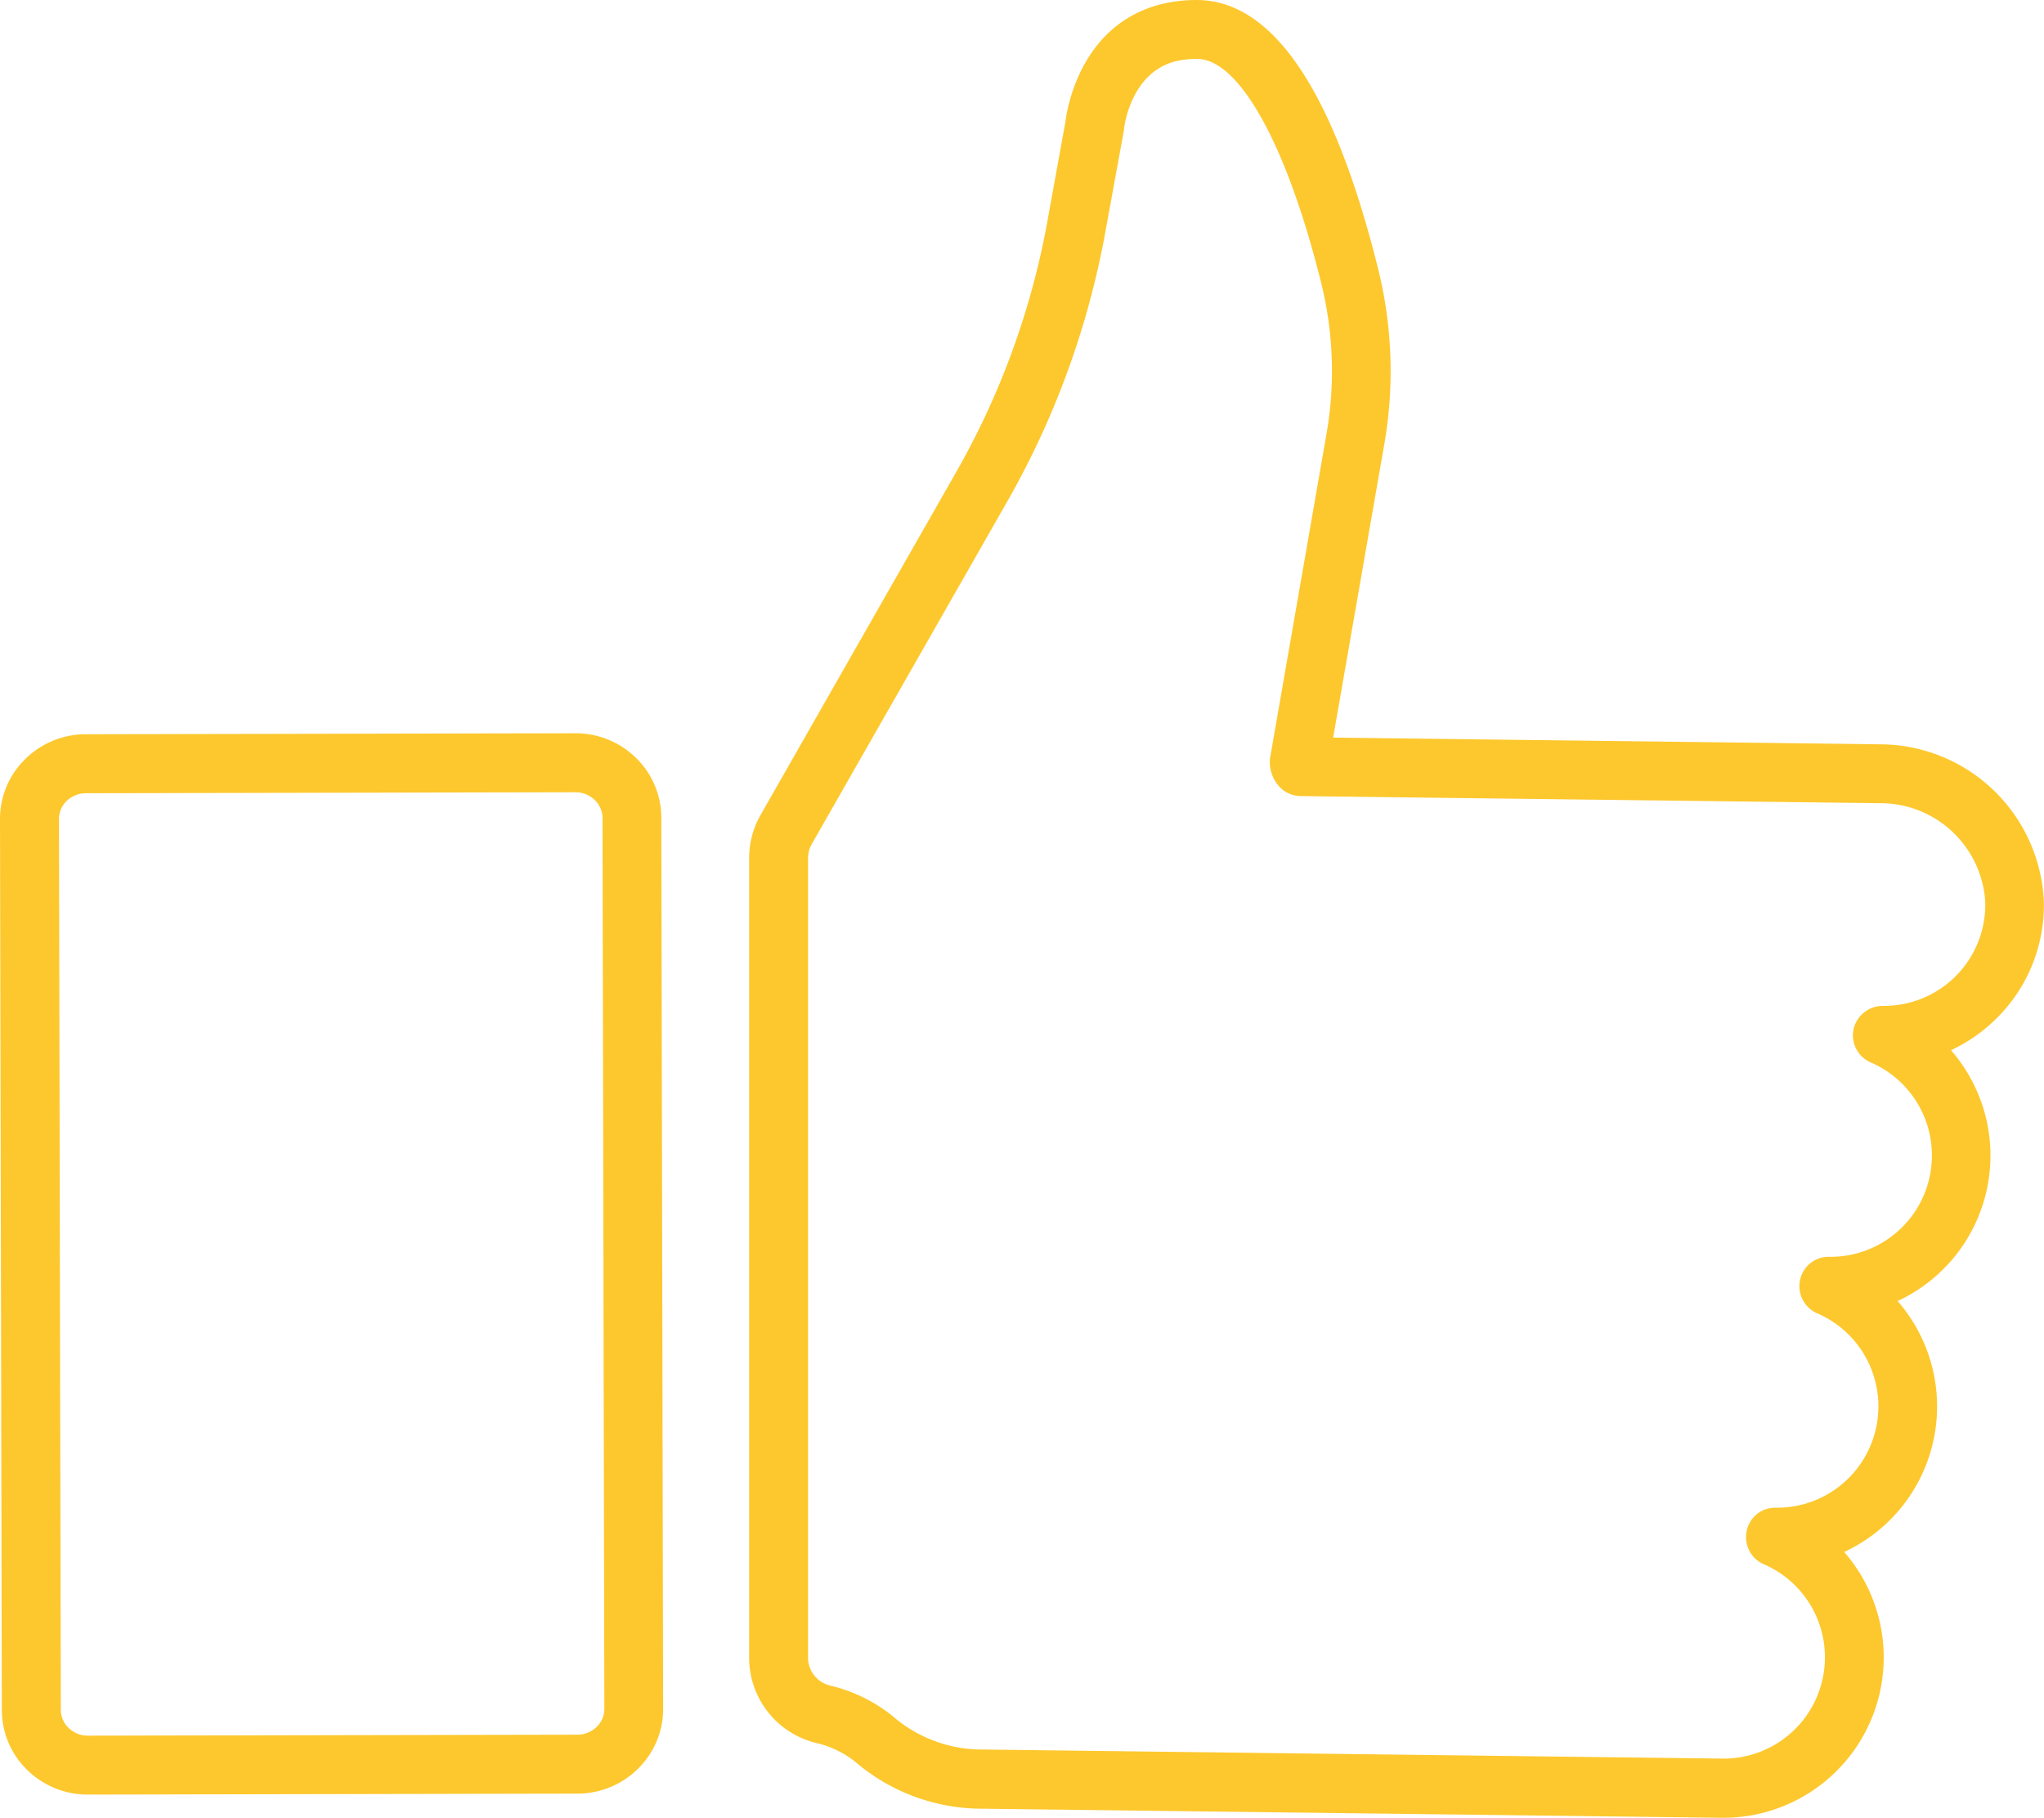 <svg xmlns="http://www.w3.org/2000/svg" width="78.942" height="70.187" viewBox="0 0 78.942 70.187"><defs><style>.a{fill:#fdc82e;}</style></defs><g transform="translate(-2496.585 -725.503)"><g transform="translate(2496.585 725.503)"><g transform="translate(28.933)"><path class="a" d="M2549.633,795.69h-.078l-28.757-.353a7.531,7.531,0,0,1-4.727-1.829,3.83,3.83,0,0,0-1.506-.712,3.385,3.385,0,0,1-2.568-3.263v-30.9a3.361,3.361,0,0,1,.441-1.663l7.543-13.218a30.521,30.521,0,0,0,3.533-9.694l.7-3.865c.06-.492.571-3.681,3.612-4.507a5.652,5.652,0,0,1,1.5-.182c2.917.036,5.258,3.524,6.959,10.365a16.372,16.372,0,0,1,.242,6.788l-1.975,11.326,21.126.259A6.347,6.347,0,0,1,2562,760.32a6.143,6.143,0,0,1-1.8,4.477,6.231,6.231,0,0,1-1.785,1.256,6.193,6.193,0,0,1-2.063,9.685,6.194,6.194,0,0,1-2.063,9.689,6.192,6.192,0,0,1-4.662,10.263Zm-20.378-67.91a3.113,3.113,0,0,0-.828.1c-1.7.462-1.941,2.506-1.95,2.593,0,.028-.007.062-.011.088l-.712,3.9a32.815,32.815,0,0,1-3.794,10.415l-7.545,13.218a1.1,1.1,0,0,0-.143.535v30.9a1.11,1.11,0,0,0,.858,1.057,6.075,6.075,0,0,1,2.395,1.166,5.271,5.271,0,0,0,3.3,1.3l28.759.353a3.913,3.913,0,0,0,1.6-7.505,1.138,1.138,0,0,1-.661-1.282,1.118,1.118,0,0,1,1.126-.9h.047a3.913,3.913,0,0,0,1.551-7.506,1.141,1.141,0,0,1-.663-1.282,1.123,1.123,0,0,1,1.129-.9,3.913,3.913,0,0,0,1.6-7.506,1.141,1.141,0,0,1-.663-1.282,1.157,1.157,0,0,1,1.129-.9,3.913,3.913,0,0,0,3.959-3.986,4.056,4.056,0,0,0-4.078-3.841l-22.364-.274a1.142,1.142,0,0,1-.864-.413,1.425,1.425,0,0,1-.323-1.019l2.185-12.546a14.11,14.11,0,0,0-.208-5.85c-1.32-5.307-3.15-8.615-4.776-8.635Z" transform="translate(-2511.997 -725.503)"/></g><g transform="translate(0 28.312)"><path class="a" d="M2499.973,781.562a3.326,3.326,0,0,1-2.332-.944,3.226,3.226,0,0,1-.985-2.318l-.071-34.4a3.221,3.221,0,0,1,.978-2.322,3.321,3.321,0,0,1,2.333-.956l18.906-.038h.008a3.33,3.33,0,0,1,2.331.944,3.233,3.233,0,0,1,.985,2.32l.07,34.4a3.228,3.228,0,0,1-.976,2.322,3.321,3.321,0,0,1-2.333.956l-18.906.037Zm18.834-38.7-18.907.038a1.072,1.072,0,0,0-.743.3.971.971,0,0,0-.294.695l.071,34.4a.964.964,0,0,0,.3.693,1.057,1.057,0,0,0,.743.3h0l18.906-.037a1.065,1.065,0,0,0,.743-.3.967.967,0,0,0,.3-.695l-.071-34.4a.966.966,0,0,0-.3-.693,1.052,1.052,0,0,0-.741-.3Z" transform="translate(-2496.585 -740.584)"/></g></g></g></svg>